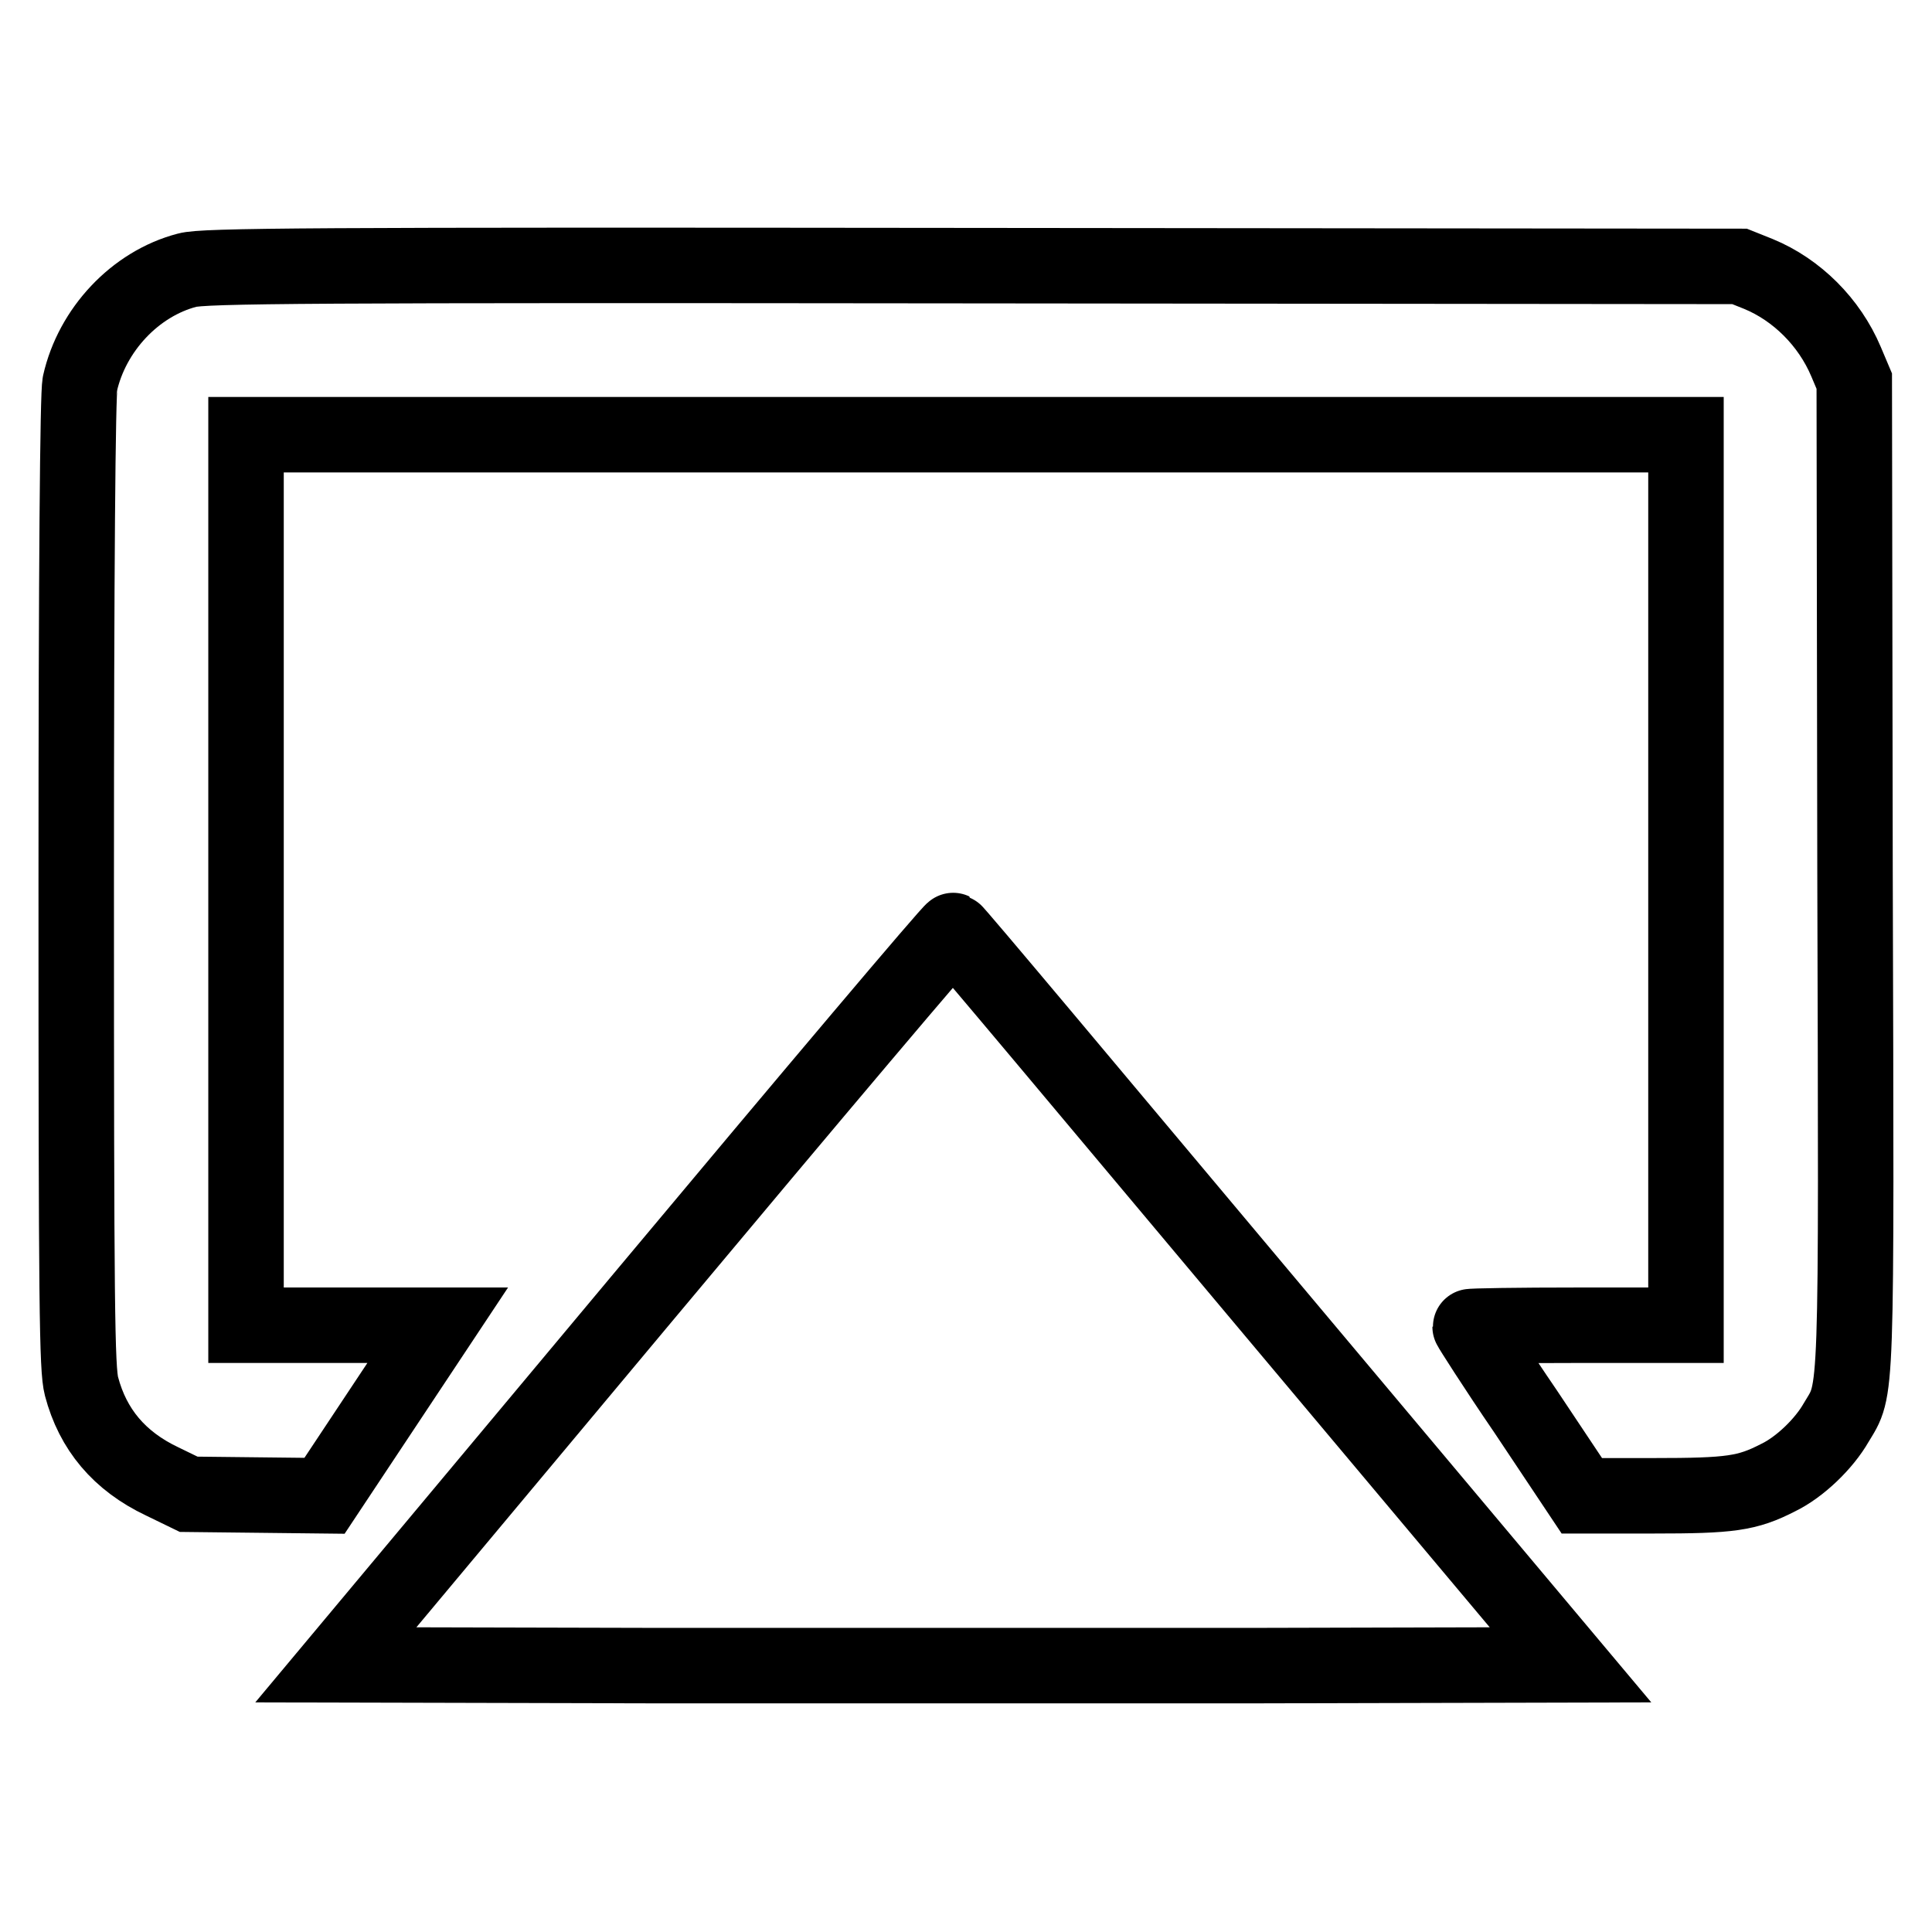 <?xml version="1.0" encoding="utf-8"?>
<!-- Svg Vector Icons : http://www.onlinewebfonts.com/icon -->
<!DOCTYPE svg PUBLIC "-//W3C//DTD SVG 1.1//EN" "http://www.w3.org/Graphics/SVG/1.1/DTD/svg11.dtd">
<svg version="1.1" xmlns="http://www.w3.org/2000/svg" xmlns:xlink="http://www.w3.org/1999/xlink" x="0px" y="0px" viewBox="0 0 256 256" enable-background="new 0 0 256 256" xml:space="preserve">
<g><g><g><path stroke-width="10" fill-opacity="0" stroke="#000000"  d="M24.8,35.8c-6.9,1.8-12.6,7.9-14.2,15c-0.3,1.3-0.5,24.6-0.5,66.1c0,56.5,0.1,64.5,0.7,66.8c1.5,5.7,5,9.9,10.7,12.6L25,198l9,0.1l9,0.1l7.5-11.3l7.5-11.3H45.3H32.6v-59v-59H128h95.4v59v59h-14.3c-7.8,0-14.3,0.1-14.3,0.2c0,0.1,3.3,5.3,7.4,11.3l7.4,11.1h9.5c10.2,0,12.4-0.3,16.5-2.4c2.9-1.4,6.1-4.5,7.7-7.3c2.8-4.7,2.7-1.5,2.5-72.8l-0.1-65.2l-1.1-2.6c-2.2-5.2-6.5-9.5-11.6-11.6l-2.5-1l-101.7-0.1C40.6,35.1,27,35.2,24.8,35.8z"/><path stroke-width="10" fill-opacity="0" stroke="#000000"  d="M85.2,171.9l-40.7,48.7l41.1,0.1c22.6,0,59.4,0,81.8,0l40.7-0.1L167.3,172c-22.4-26.7-40.8-48.7-41-48.7C126.1,123.2,107.6,145.1,85.2,171.9z"/></g></g></g>
</svg>